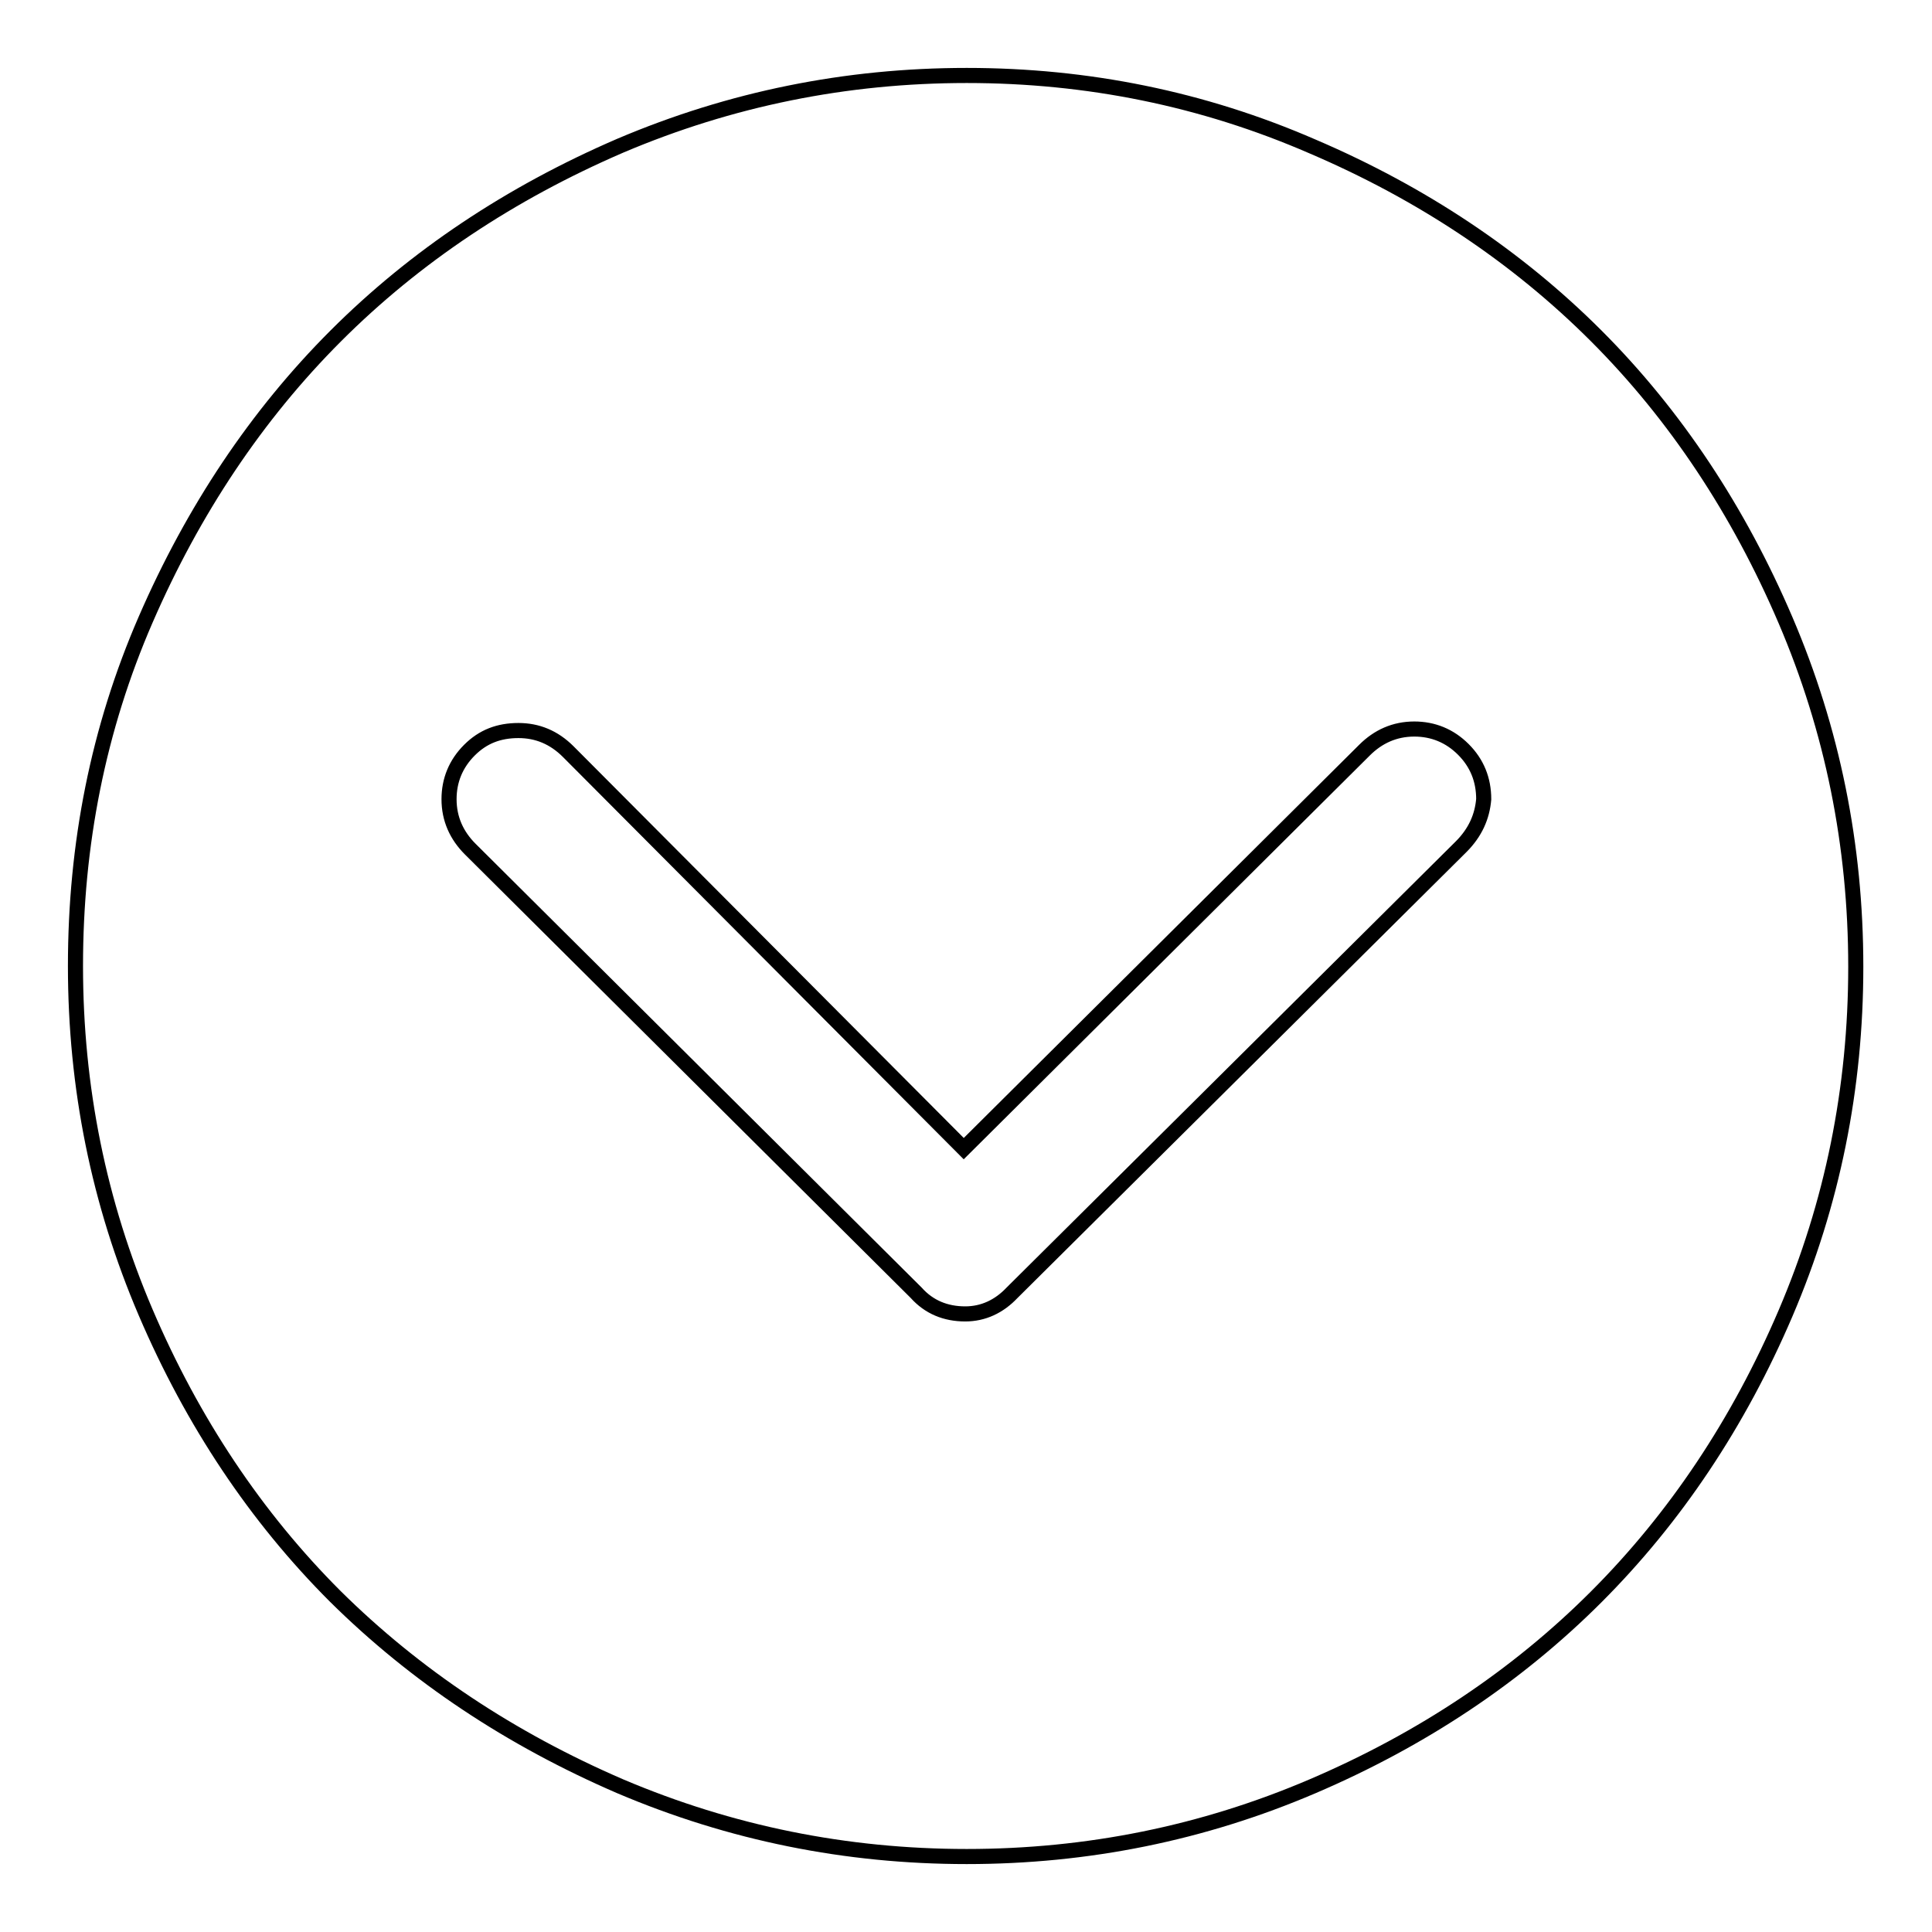 <?xml version="1.0" encoding="utf-8"?>
<!-- Svg Vector Icons : http://www.onlinewebfonts.com/icon -->
<!DOCTYPE svg PUBLIC "-//W3C//DTD SVG 1.1//EN" "http://www.w3.org/Graphics/SVG/1.1/DTD/svg11.dtd">
<svg version="1.1" xmlns="http://www.w3.org/2000/svg" xmlns:xlink="http://www.w3.org/1999/xlink" x="0px" y="0px" viewBox="0 0 256 256" enable-background="new 0 0 256 256" xml:space="preserve">
<g> <path stroke-width="2" fill-opacity="0" stroke="#000000"  d="M128.1,10c-16,0-31.3,3.1-45.9,9.3C67.6,25.6,55,34,44.5,44.5C34,55,25.6,67.6,19.3,82.1S10,111.9,10,128 c0,16.1,3.1,31.4,9.3,45.9c6.2,14.5,14.6,27.1,25.1,37.6C55,222,67.6,230.4,82.2,236.7c14.6,6.2,29.9,9.3,45.9,9.3 c16,0,31.3-3.1,45.8-9.3c14.5-6.2,27.1-14.6,37.6-25.1s18.9-23.1,25.1-37.6c6.2-14.5,9.3-29.8,9.3-45.9c0-16.1-3.1-31.4-9.3-45.9 S222,55,211.5,44.5s-23.1-18.9-37.6-25.1C159.4,13.1,144.1,10,128.1,10z M193.6,112.2l-59.5,59.1c-1.7,1.8-3.8,2.8-6.2,2.8 c-2.6,0-4.8-0.9-6.5-2.8l-59.1-58.8c-1.8-1.8-2.8-4-2.8-6.6c0-2.5,0.9-4.7,2.7-6.5c1.8-1.8,3.9-2.6,6.5-2.6c2.5,0,4.7,0.9,6.6,2.8 l52.4,52.6l53.1-52.8c1.8-1.8,4-2.8,6.6-2.8c2.5,0,4.7,0.9,6.5,2.7c1.8,1.8,2.7,4,2.7,6.6C196.4,108.2,195.5,110.3,193.6,112.2z"/></g>
</svg>